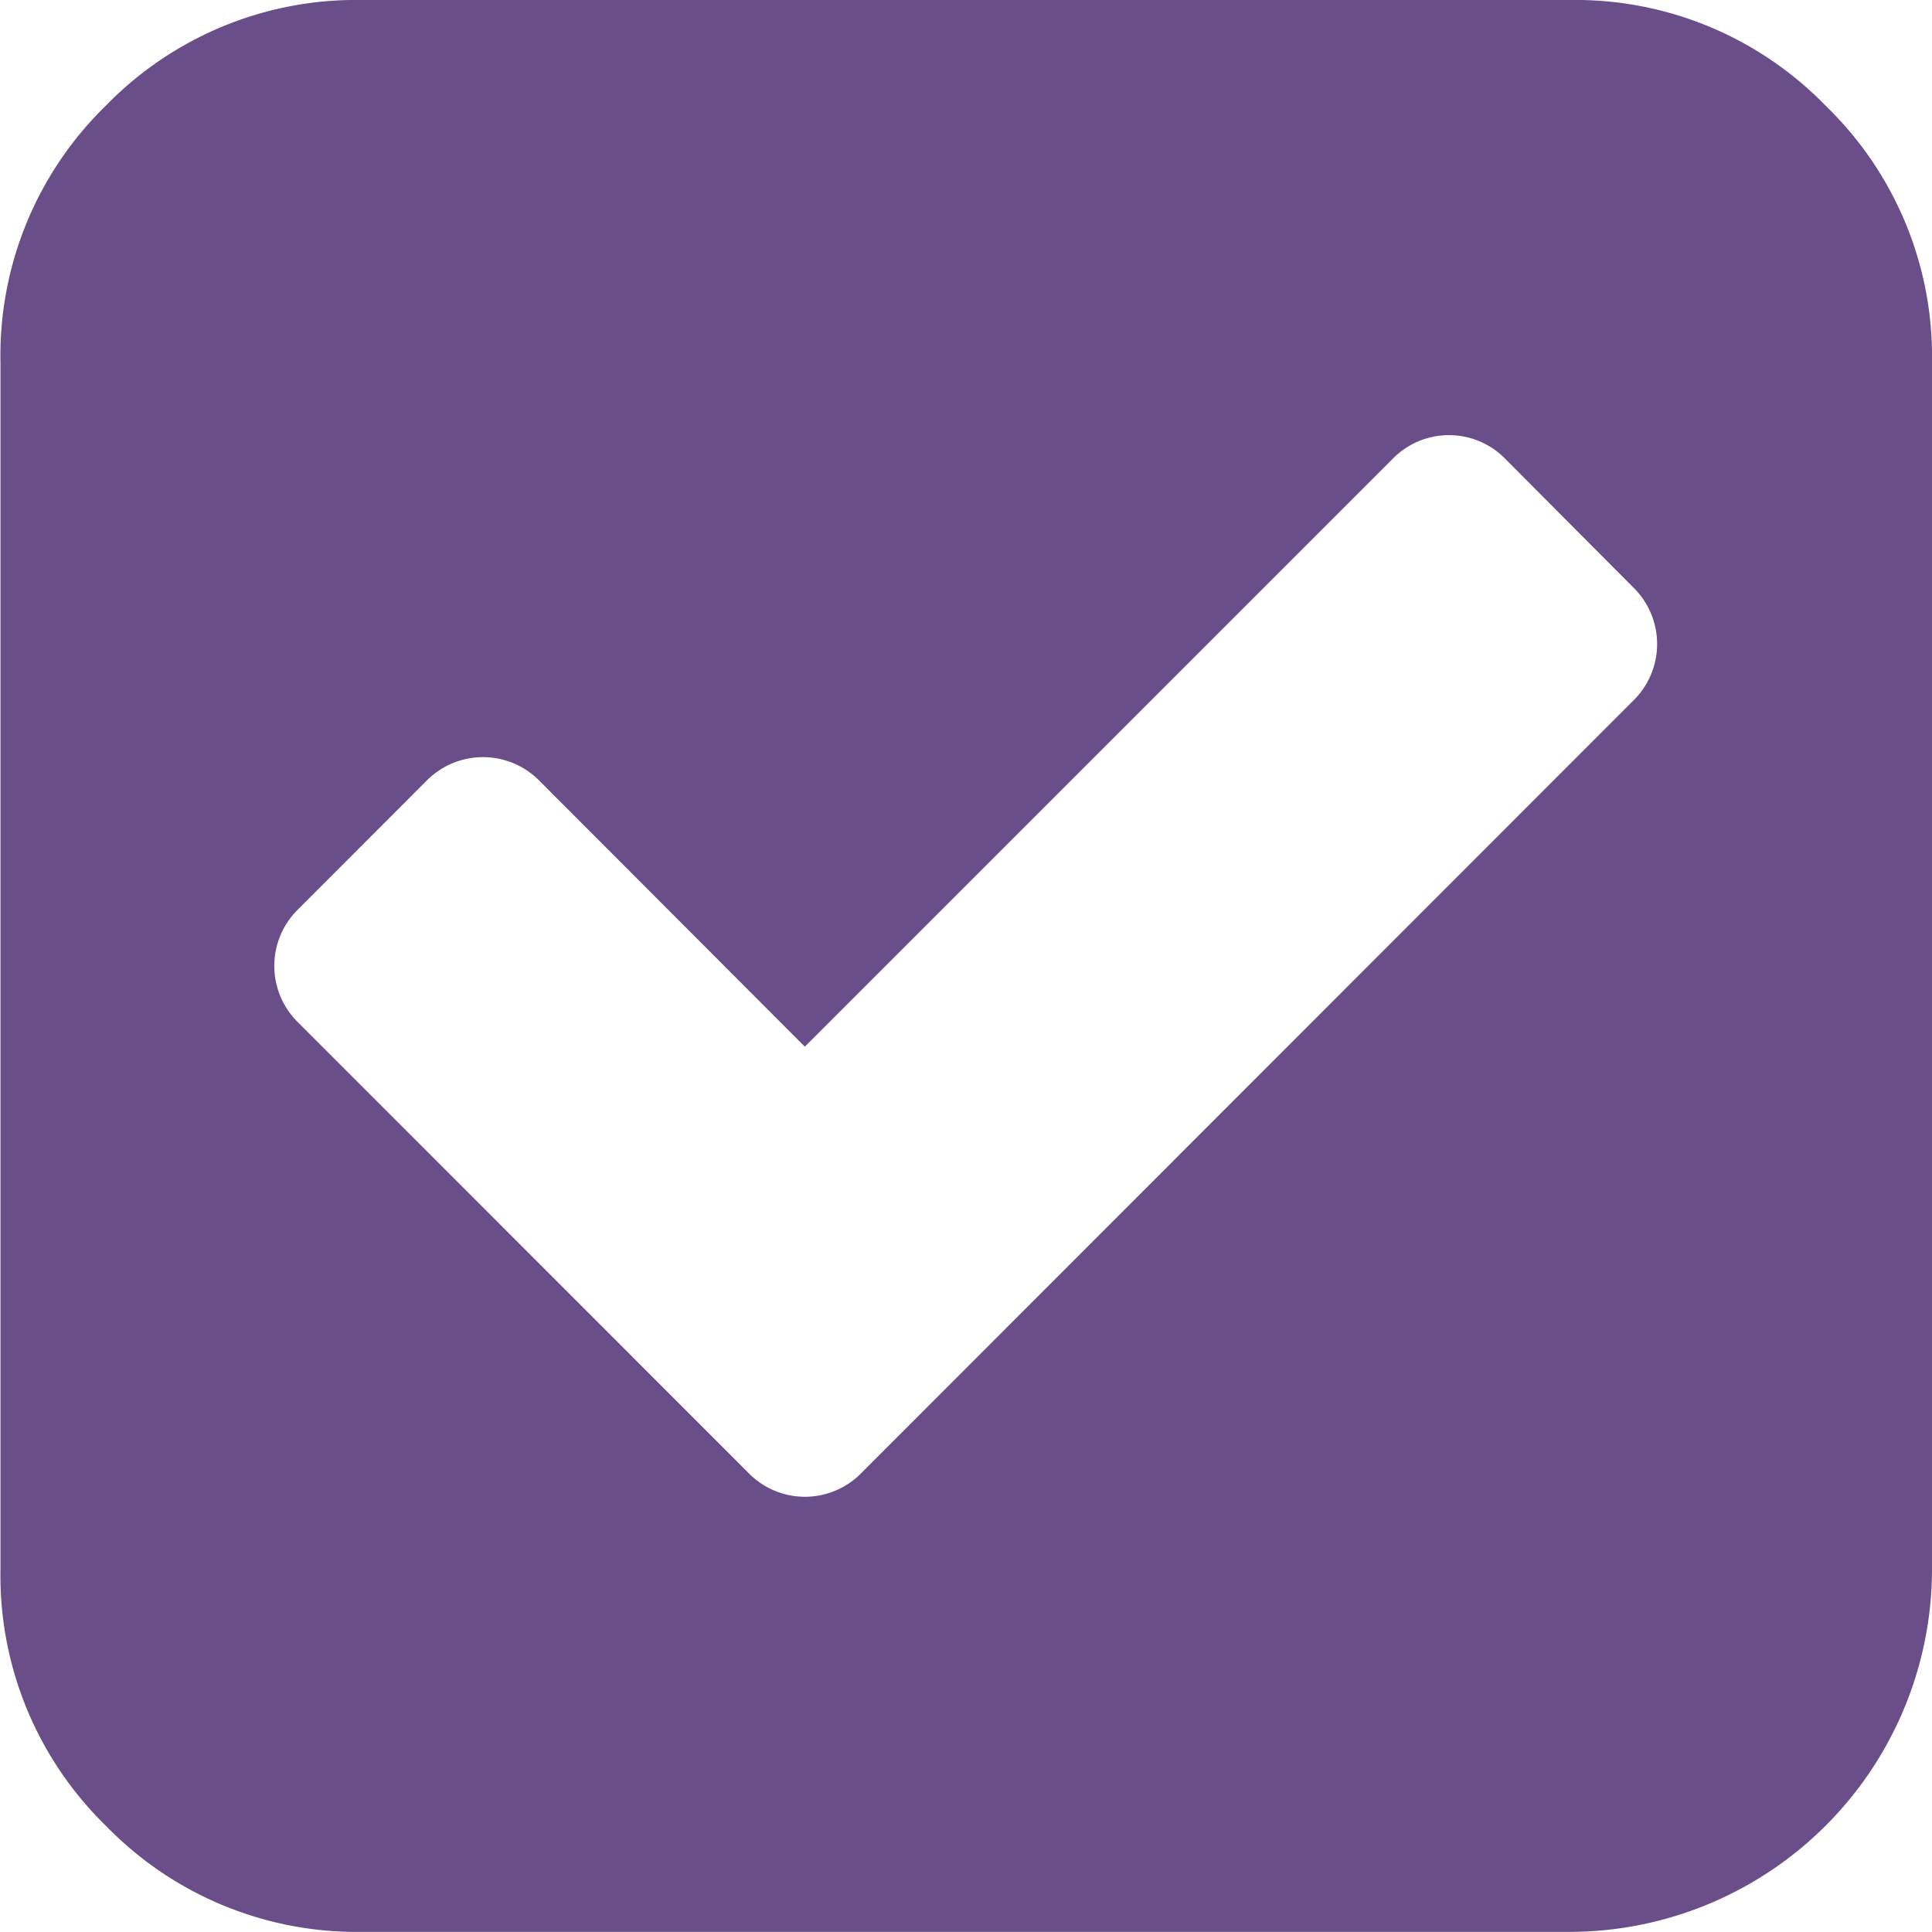 <svg id="Layer_1" data-name="Layer 1" xmlns="http://www.w3.org/2000/svg" viewBox="0 0 164.41 164.4"><defs><style>.cls-1{fill:#6a4e89;}</style></defs><title>CEC-Check</title><path class="cls-1" d="M164.41,30.81V133.57a30.88,30.88,0,0,1-30.83,30.83H30.83a29.75,29.75,0,0,1-21.79-9,29.72,29.72,0,0,1-9-21.79V30.81A29.66,29.66,0,0,1,9,9,29.71,29.71,0,0,1,30.83,0H133.58a29.68,29.68,0,0,1,21.78,9A29.67,29.67,0,0,1,164.41,30.81ZM73.32,125.33,139,59.61A6.73,6.73,0,0,0,139,50L128.12,39.07a6.7,6.7,0,0,0-9.63,0l-50,50L45.92,66.46a6.74,6.74,0,0,0-9.64,0L25.37,77.38a6.73,6.73,0,0,0,0,9.63l38.31,38.32a6.71,6.71,0,0,0,9.64,0Z" transform="translate(0 0)"/></svg>
